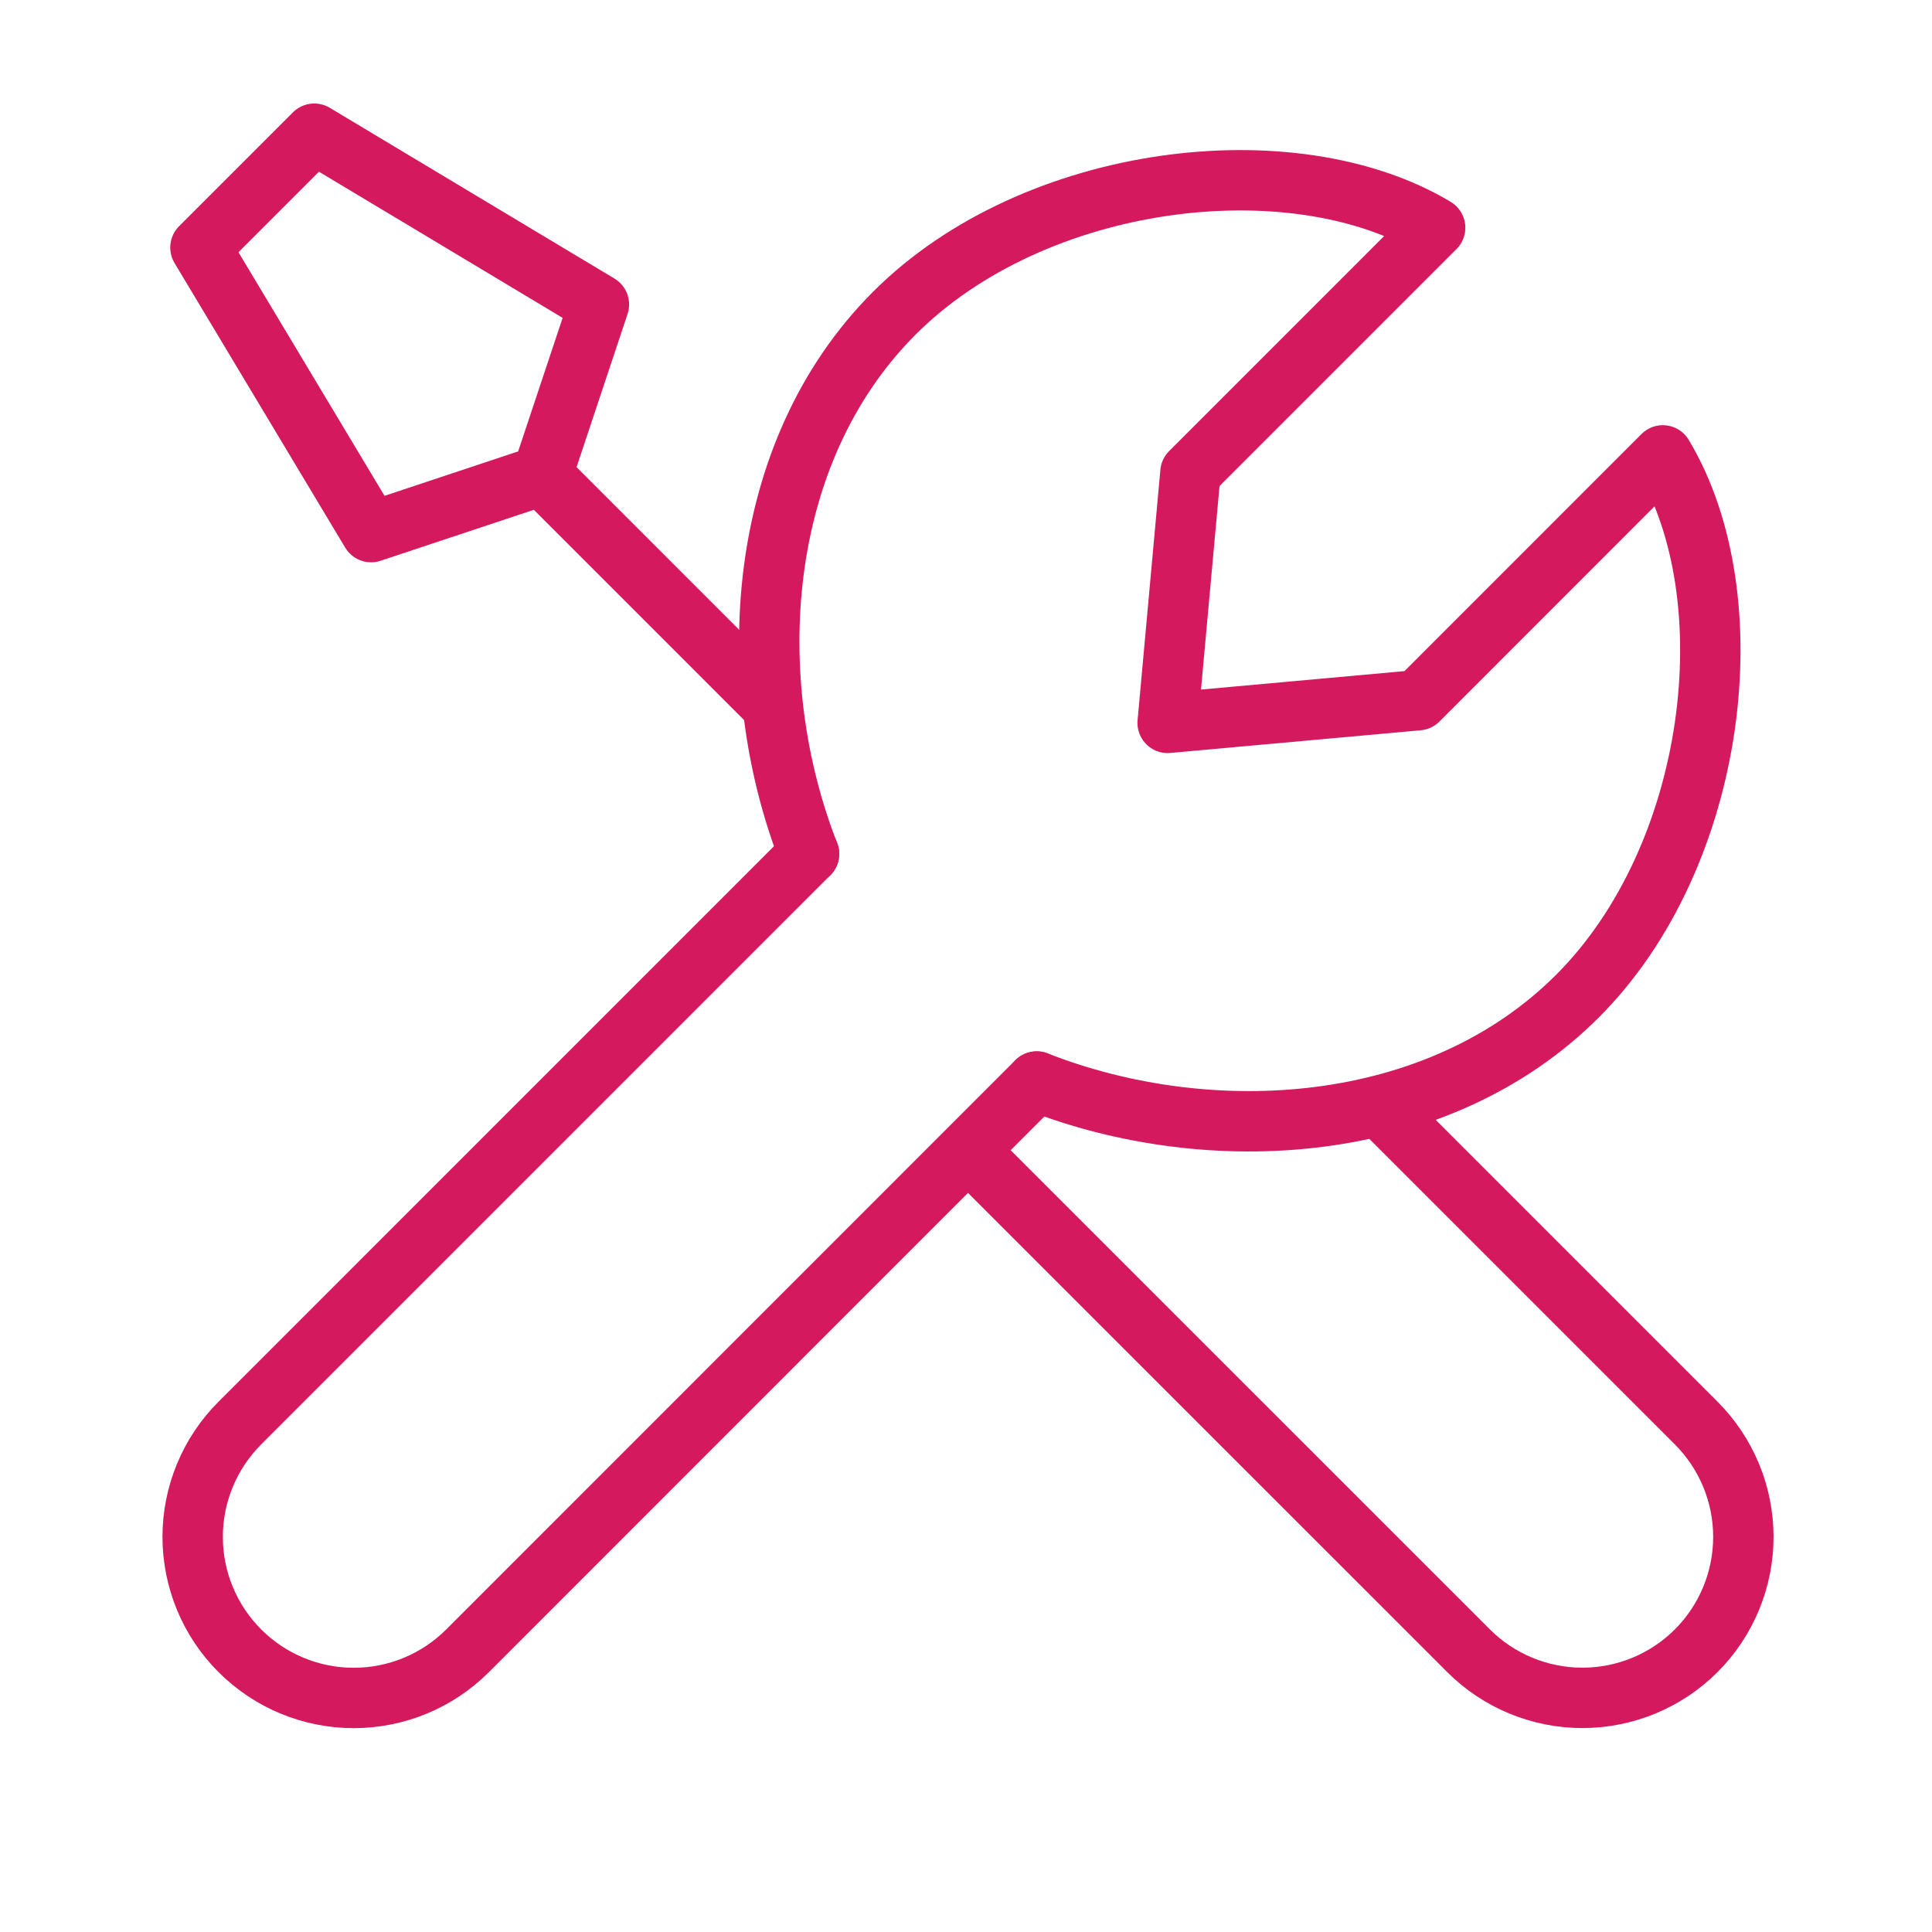 <svg width="64" height="64" viewBox="0 0 64 64" fill="none" xmlns="http://www.w3.org/2000/svg">
<path d="M26.8 28.285L7.947 47.139C7.451 47.634 7.057 48.222 6.789 48.87C6.521 49.517 6.382 50.211 6.382 50.912C6.382 51.613 6.521 52.307 6.789 52.954C7.057 53.602 7.451 54.19 7.947 54.685C8.947 55.685 10.303 56.247 11.717 56.247C13.132 56.247 14.488 55.685 15.488 54.685L34.341 35.827M45.848 36.8L56.189 47.141C57.189 48.142 57.751 49.498 57.751 50.912C57.751 52.326 57.189 53.682 56.189 54.683C55.189 55.682 53.833 56.244 52.419 56.244C51.004 56.244 49.648 55.682 48.648 54.683L32.091 38.128M17.955 15.744L12.293 17.627L6.64 8.2L10.411 4.429L19.84 10.085L17.955 15.744ZM17.955 15.744L25.501 23.291" stroke="#D5195F" stroke-width="2" stroke-linecap="round" stroke-linejoin="round"/>
<path d="M26.8 28.285C24.549 22.544 24.989 15.011 29.629 10.371C34.269 5.731 42.829 4.715 47.541 7.544L39.435 15.651L38.68 23.947L46.976 23.195L55.083 15.085C57.915 19.8 56.896 28.36 52.256 32.997C47.616 37.637 40.085 38.077 34.344 35.827" stroke="#D5195F" stroke-width="2" stroke-linecap="round" stroke-linejoin="round"/>
</svg>
